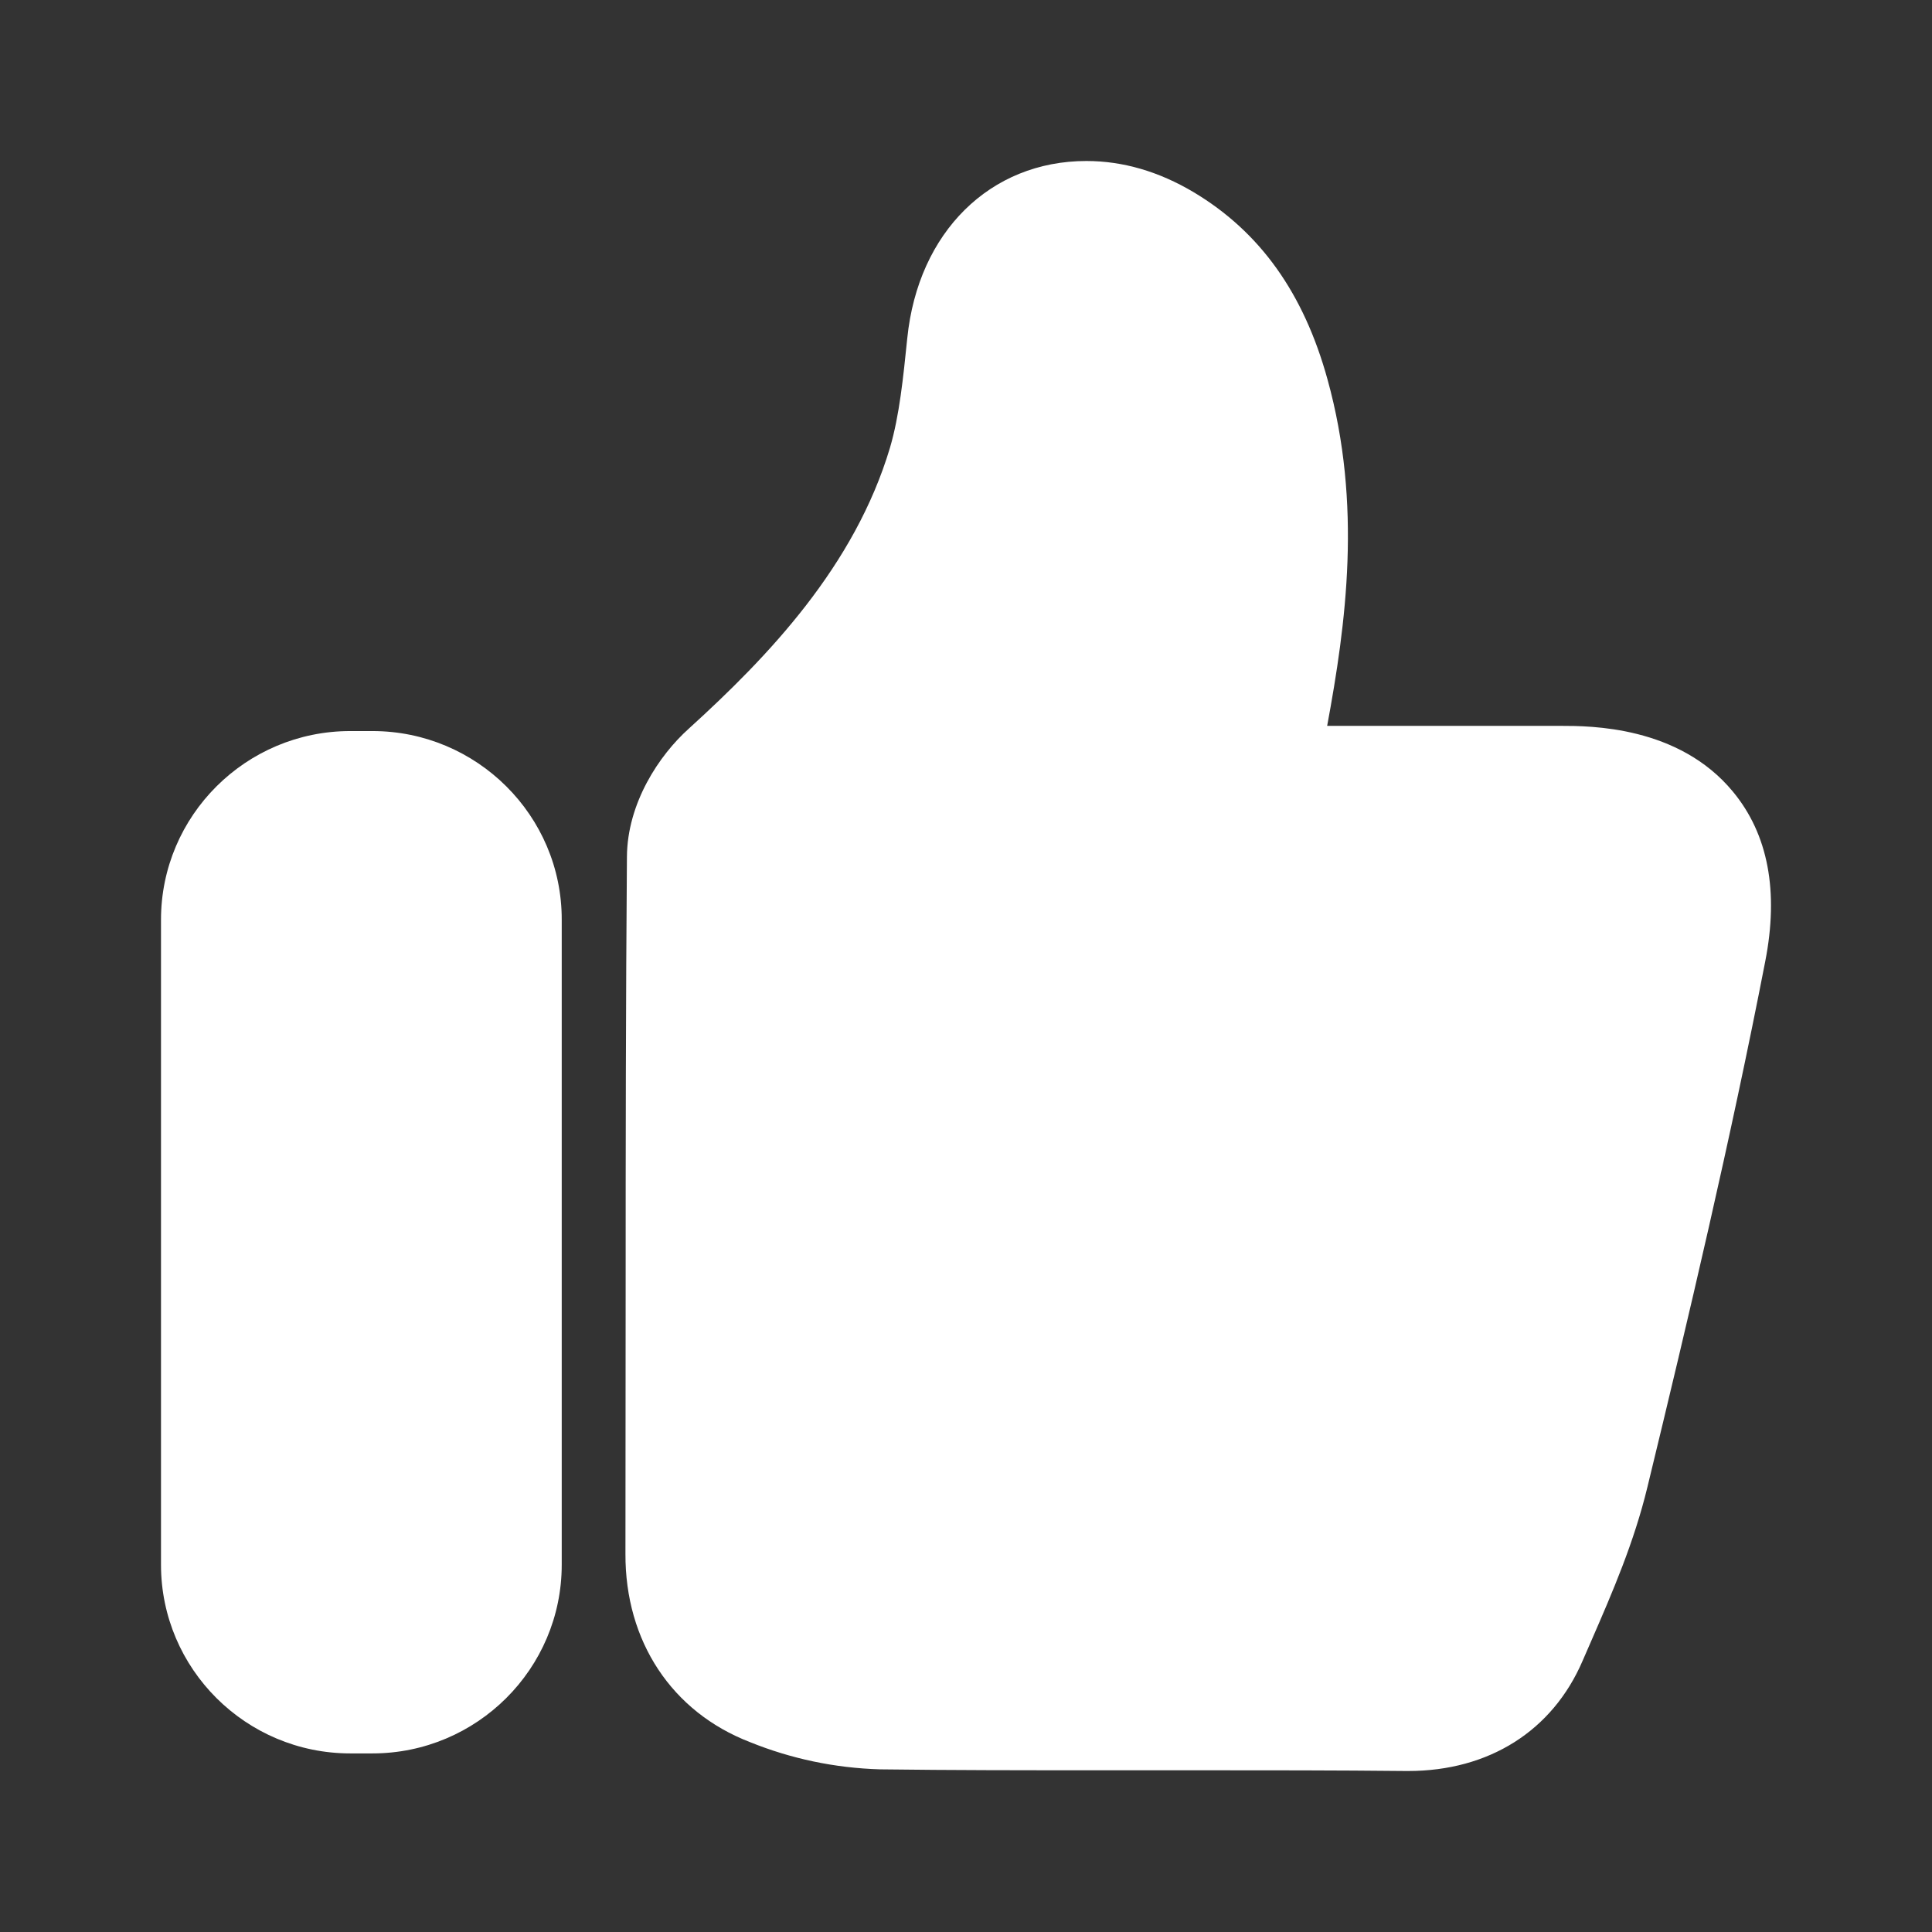 <?xml version="1.0" encoding="UTF-8"?>
<svg width="48px" height="48px" viewBox="0 0 48 48" version="1.1" xmlns="http://www.w3.org/2000/svg" xmlns:xlink="http://www.w3.org/1999/xlink">
    <rect x="0" y="0" width="48" height="48" fill="#333333" stroke="none"/>
    <title>Extreme-simple-icon3</title>
    <g id="页面-1" stroke="none" stroke-width="1" fill="none" fill-rule="evenodd">
        <g id="画框" transform="translate(-1166, -349)">
            <g id="Extreme-simple-icon3" transform="translate(1166, 349)">
                <rect id="矩形" x="0" y="0" width="48" height="48"></rect>
                <path d="M43.053,19.667 C41.705,18.034 39.504,18.034 38.779,18.034 L32.973,18.034 C33.443,15.495 33.845,12.542 32.982,9.428 C32.391,7.284 31.306,5.762 29.659,4.777 C28.795,4.262 27.9,4 26.991,4 C24.6,4 22.809,5.766 22.541,8.402 C22.44,9.386 22.347,10.32 22.112,11.121 C21.235,14.06 19.093,16.305 17.113,18.103 C16.375,18.765 15.585,19.952 15.576,21.286 C15.548,24.856 15.544,28.439 15.544,32.1 L15.539,38.604 C15.53,40.78 16.693,42.533 18.632,43.282 C19.656,43.696 20.741,43.926 21.867,43.959 C23.658,43.982 25.458,43.982 27.143,43.982 L29.769,43.982 C31.486,43.982 33.203,43.982 34.93,44 L34.985,44 C36.993,44 38.571,43.002 39.319,41.263 L39.541,40.753 C40.062,39.557 40.598,38.319 40.93,36.944 C41.945,32.763 43.002,28.287 43.856,23.89 C44.198,22.146 43.93,20.725 43.053,19.667 Z M9.253,18.163 L8.703,18.163 C6.109,18.163 4,20.265 4,22.85 L4,38.876 C4,41.461 6.109,43.563 8.703,43.563 L9.253,43.563 C11.847,43.563 13.956,41.461 13.956,38.876 L13.956,22.85 C13.961,20.265 11.847,18.163 9.253,18.163 Z" id="形状" fill="#FFFFFF" fill-rule="nonzero"></path>
            </g>
        </g>
    </g>
</svg>